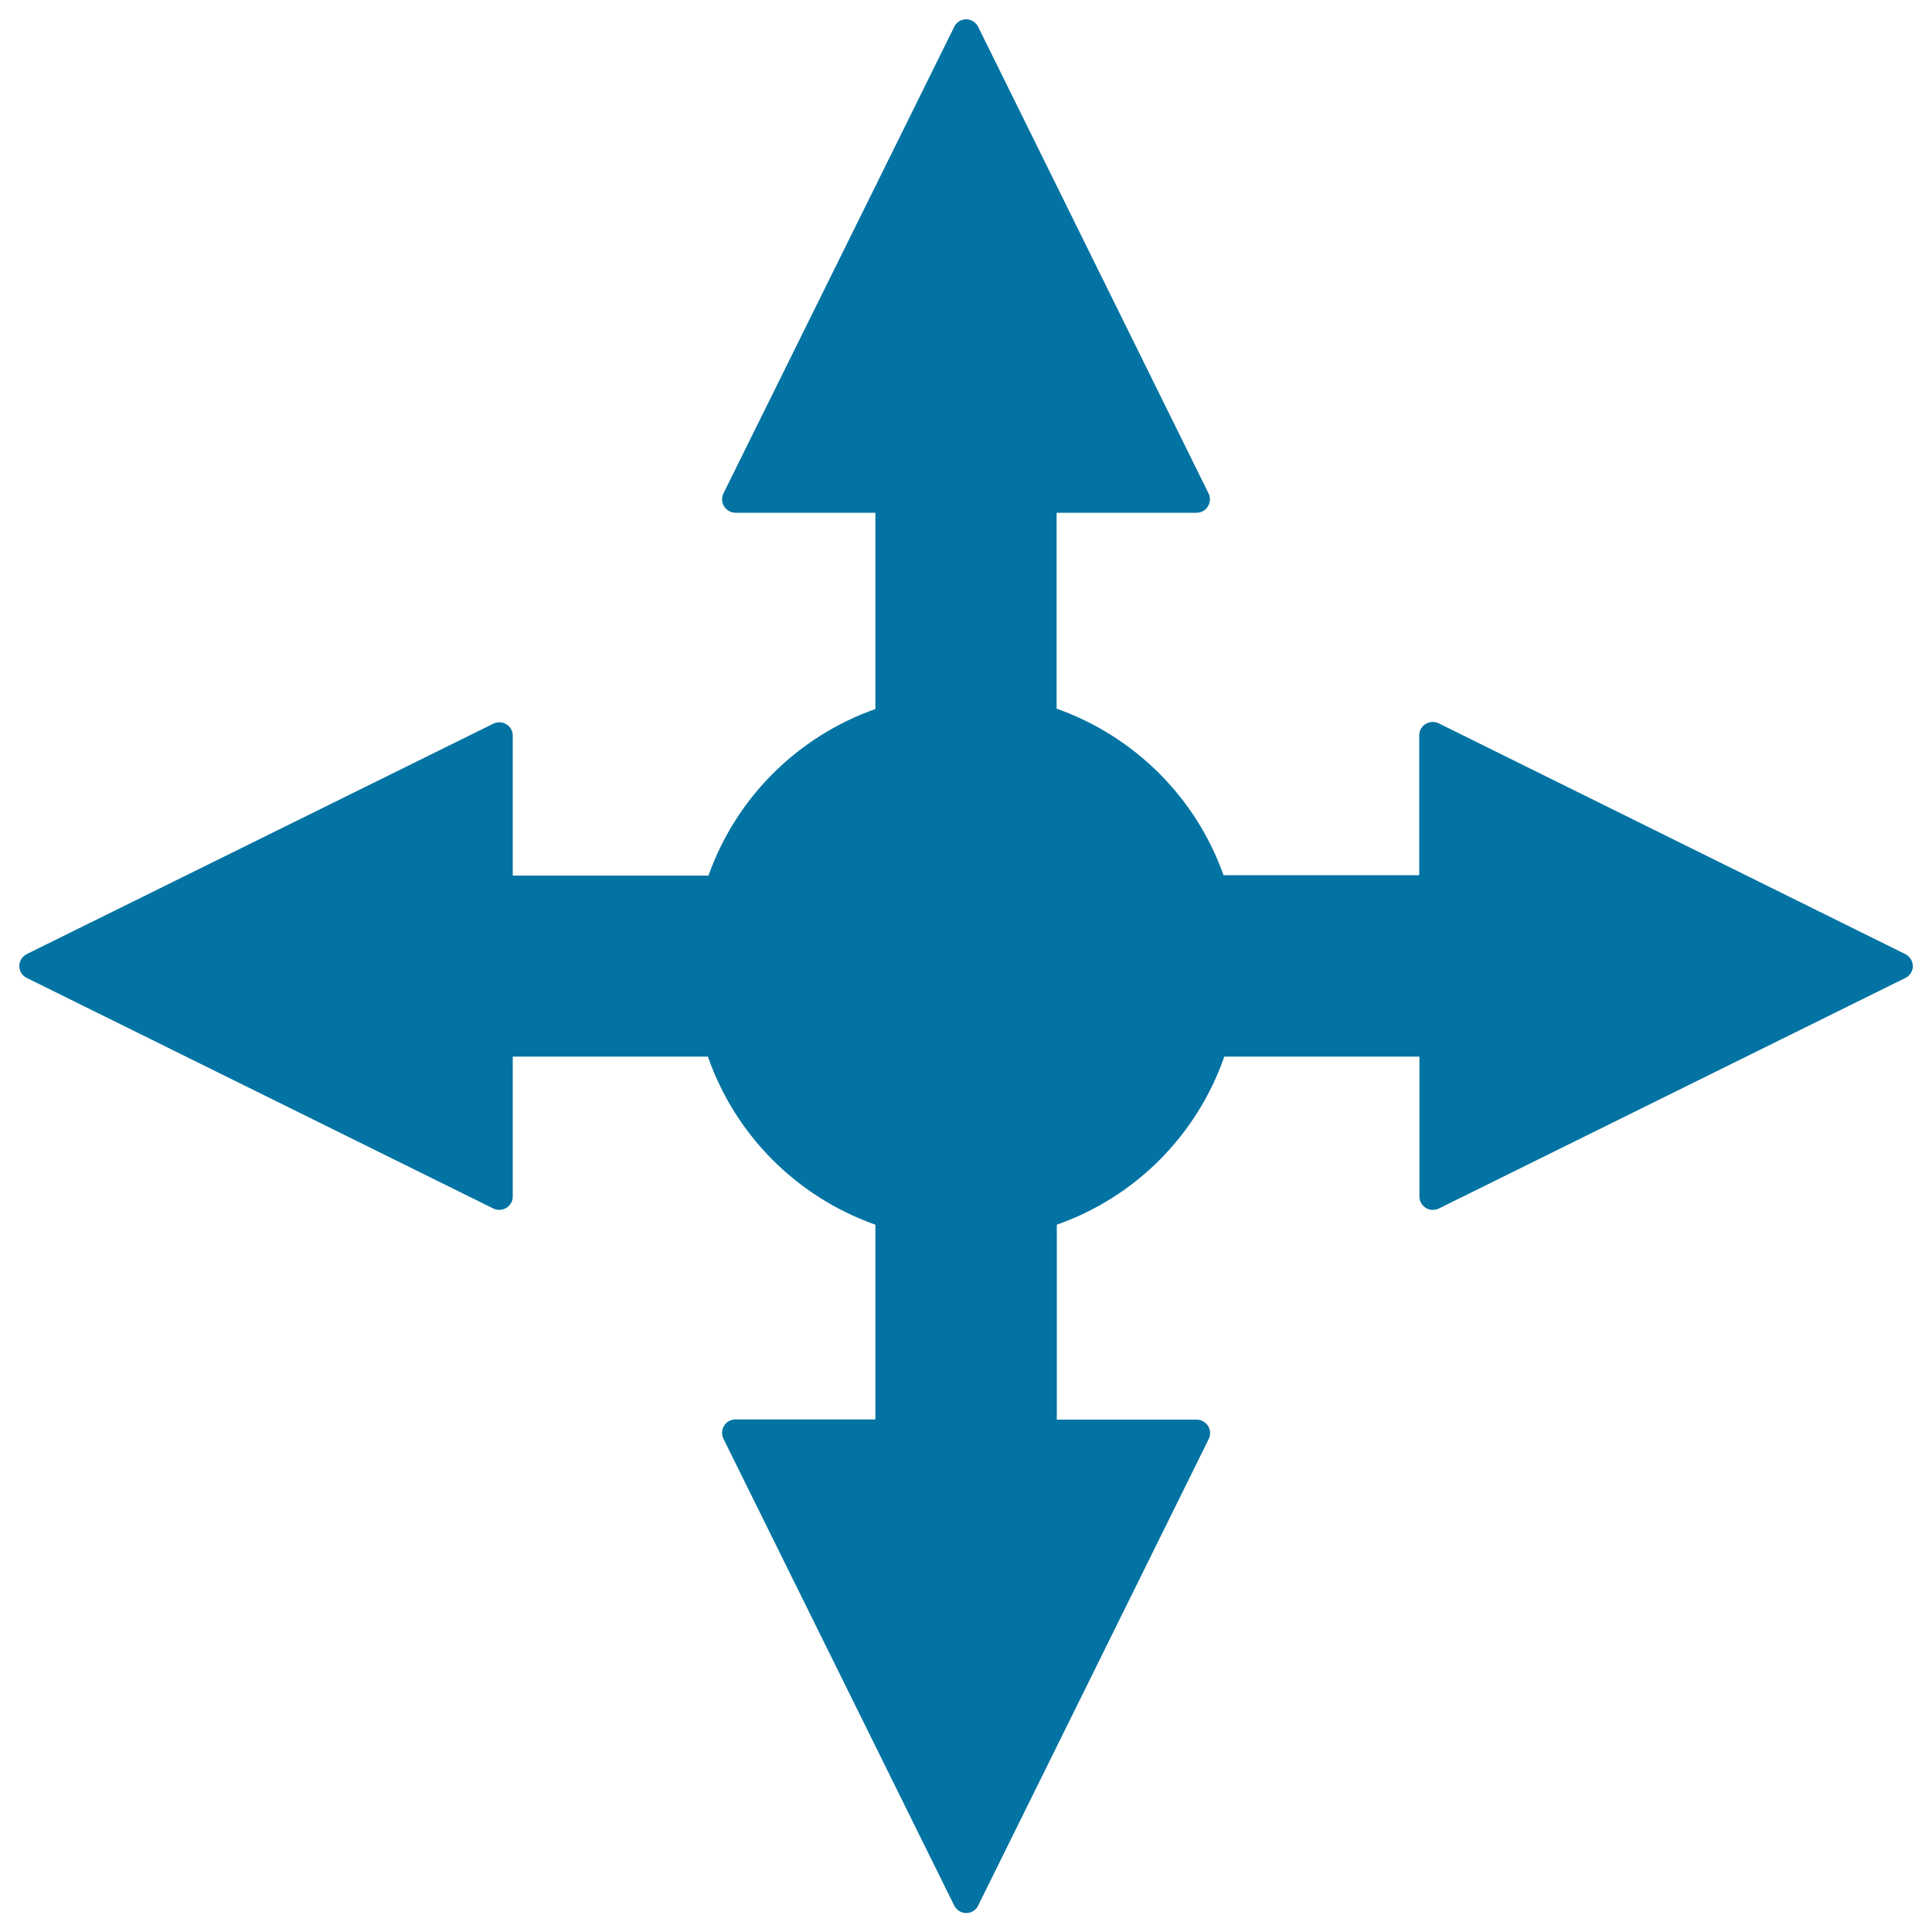 <svg xmlns="http://www.w3.org/2000/svg" viewBox="0 0 1000 1000" style="fill:#0273a2">
<title>Four Arrows SVG icon</title>
<path id="XMLID_21_" d="M986.1,493.8L744.7,374.4c-2.2-1.1-4.7-0.9-6.8,0.3c-2.1,1.3-3.3,3.5-3.3,5.9v72.4H633.3c-14.3-40.3-46.1-71.9-86.4-86.2V265.4h72.4c2.4,0,4.7-1.2,5.9-3.3c1.3-2.1,1.4-4.6,0.3-6.8L506.3,13.9c-1.2-2.4-3.6-3.9-6.2-3.9c-2.7,0-5.1,1.5-6.2,3.9L374.5,255.3c-1.1,2.2-1,4.7,0.3,6.8c1.3,2,3.5,3.3,5.9,3.3h72.4v101.6c-40.3,14.2-72.1,45.9-86.4,86.2H265.4v-72.4c0-2.4-1.2-4.7-3.3-5.9c-2-1.3-4.6-1.4-6.8-0.3L13.9,493.8c-2.4,1.2-3.9,3.6-3.9,6.2c0,2.6,1.5,5.1,3.9,6.2l241.4,119.3c2.2,1.1,4.7,0.9,6.8-0.3c2.1-1.3,3.3-3.5,3.3-5.9v-72.4h101c14.2,40.7,46,72.6,86.7,87v100.8h-72.4c-2.4,0-4.7,1.2-5.9,3.3c-1.3,2-1.4,4.6-0.3,6.8l119.4,241.5c1.2,2.4,3.6,3.9,6.2,3.9c2.6,0,5.1-1.5,6.2-3.9l119.3-241.4c1.1-2.2,1-4.7-0.3-6.8c-1.3-2-3.5-3.3-5.9-3.3h-72.4V633.9c40.7-14.3,72.5-46.3,86.7-87h101v72.4c0,2.4,1.2,4.6,3.3,5.9c2,1.3,4.6,1.4,6.8,0.3l241.4-119.3c2.4-1.2,3.9-3.6,3.9-6.2C990,497.4,988.5,495,986.1,493.8z"/>
</svg>